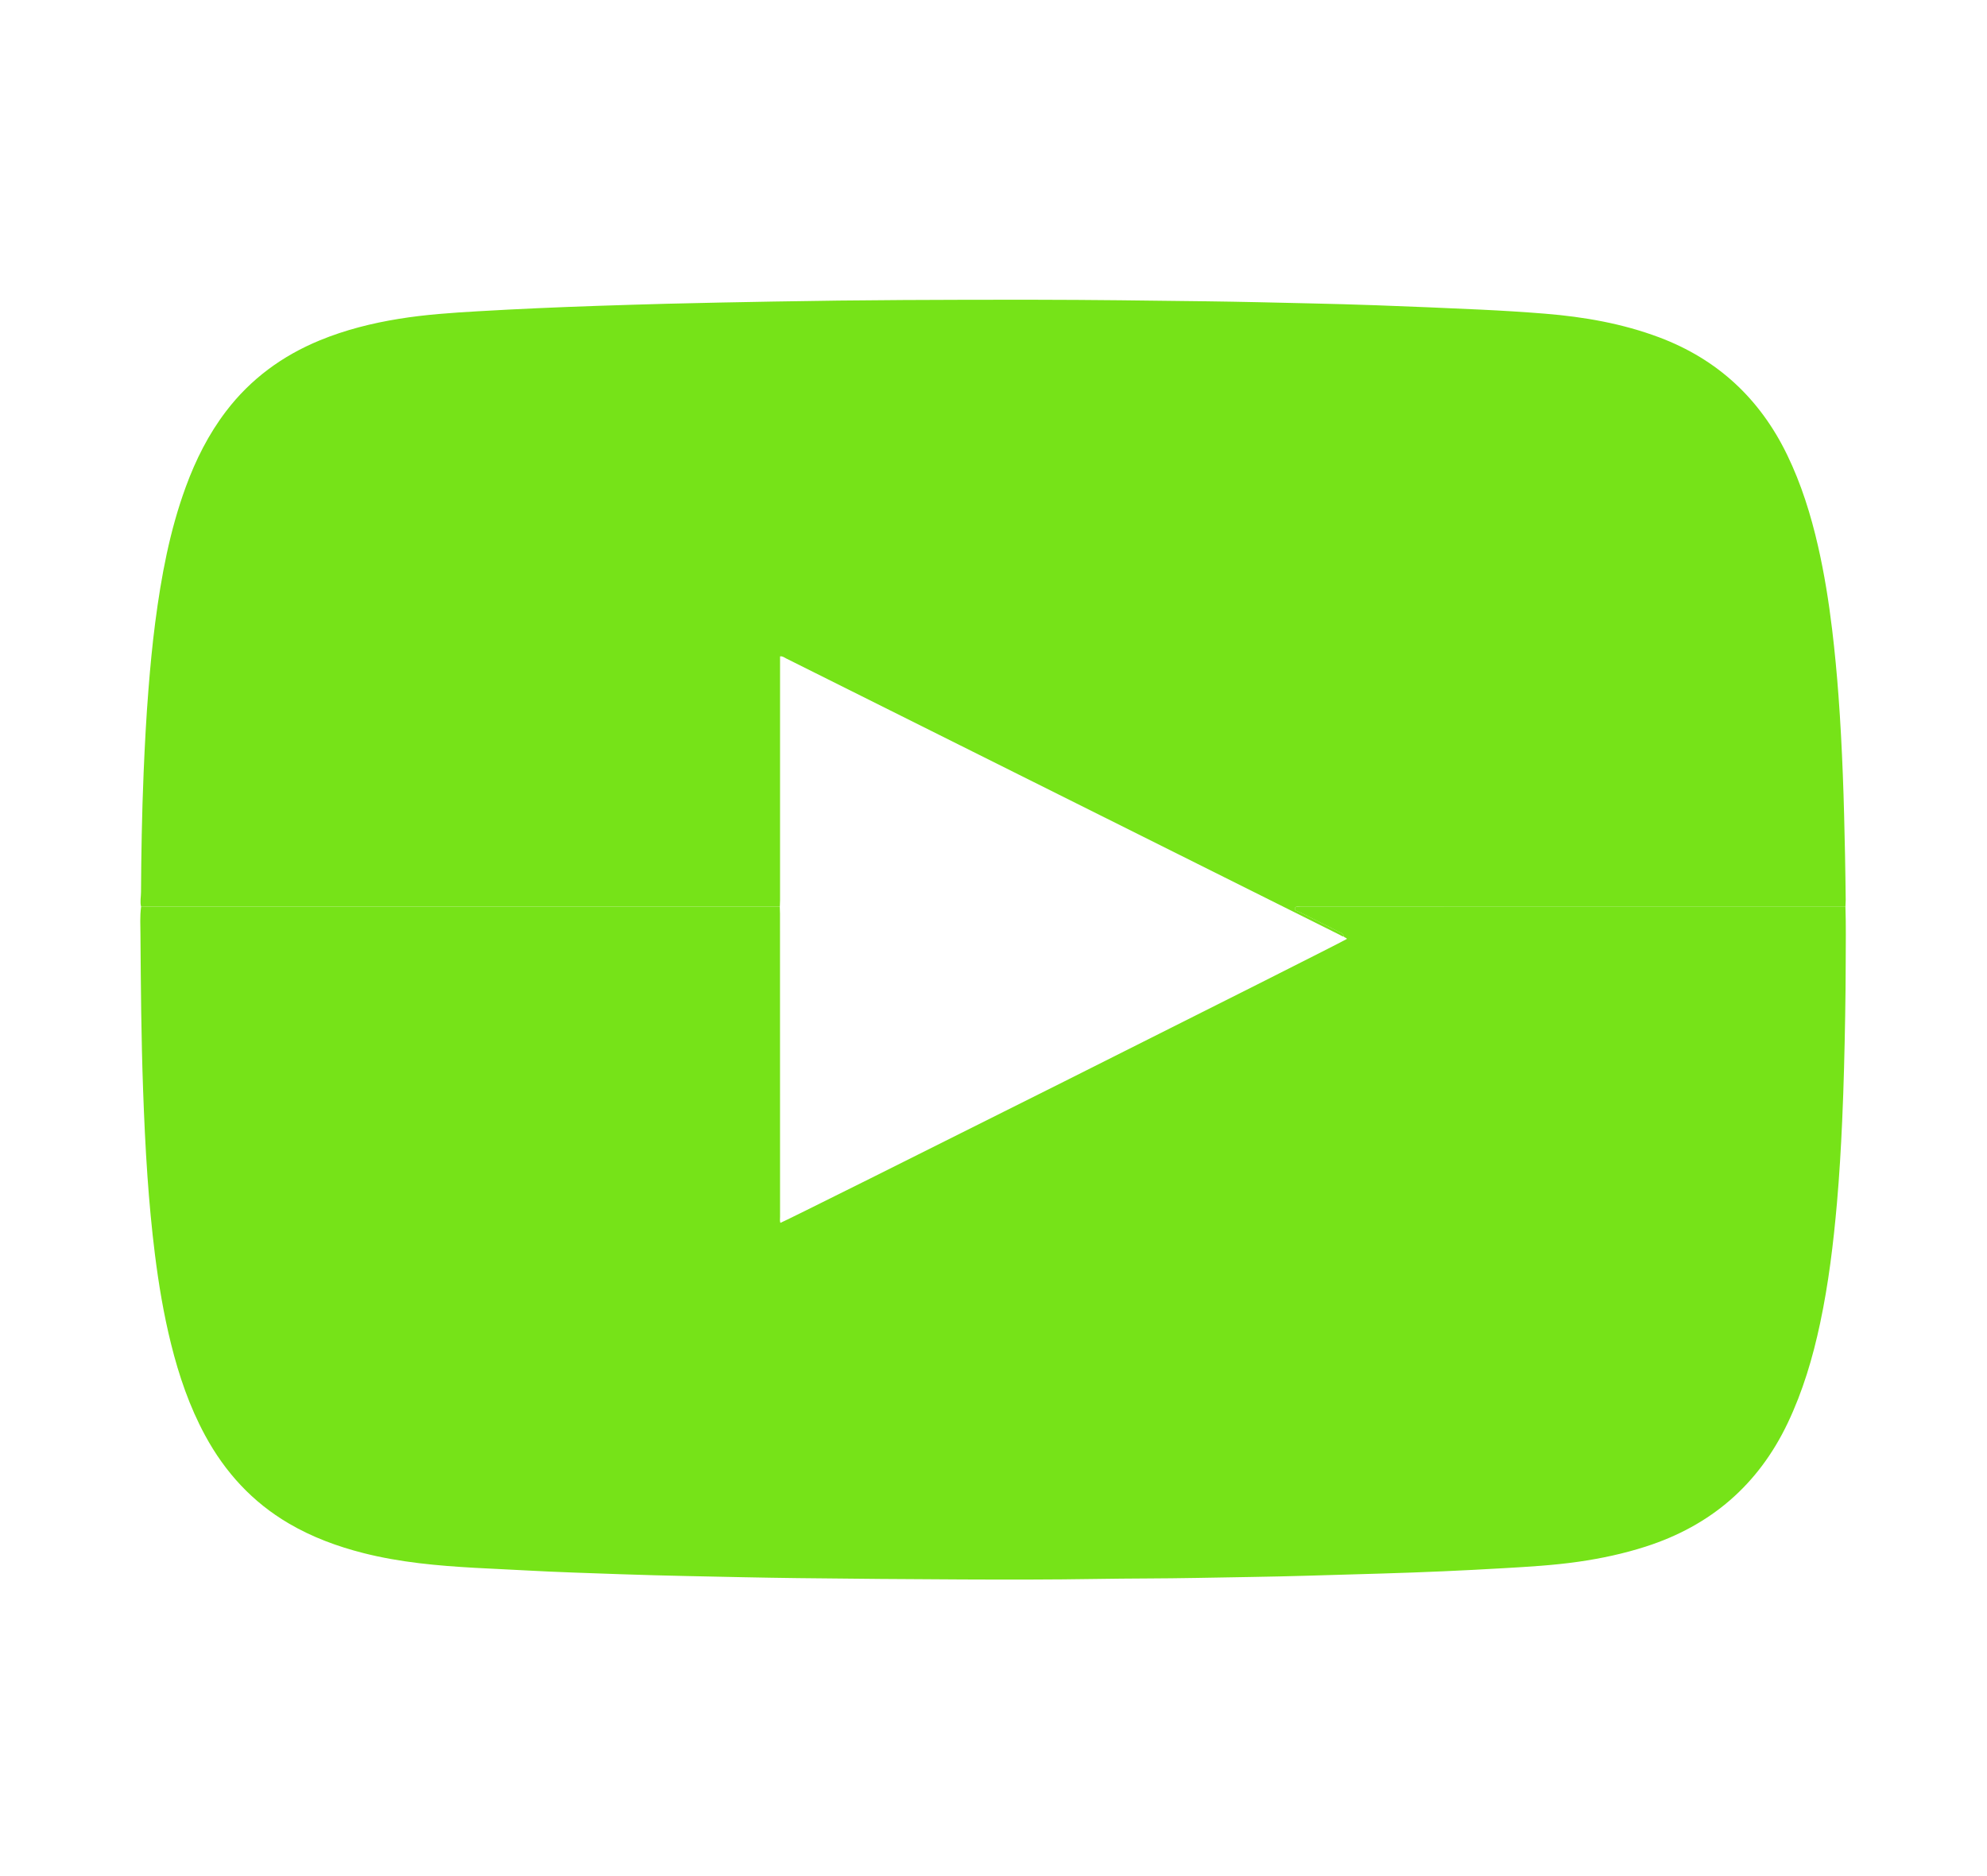 <?xml version="1.0" encoding="utf-8"?>
<!-- Generator: Adobe Illustrator 28.0.0, SVG Export Plug-In . SVG Version: 6.00 Build 0)  -->
<svg version="1.1" id="Capa_1" xmlns="http://www.w3.org/2000/svg" xmlns:xlink="http://www.w3.org/1999/xlink" x="0px" y="0px"
	 viewBox="0 0 715.12 675" style="enable-background:new 0 0 715.12 675;" xml:space="preserve">
<style type="text/css">
	.st0{fill:#76E318;}
</style>
<g>
	<path class="st0" d="M664.17,326.3c0.23,6.63,0.11,13.26,0.1,19.88c-0.01,6.44-0.08,12.88-0.19,19.31
		c-0.22,12.62-0.51,25.23-1.08,37.84c-0.44,9.87-1.02,19.73-1.88,29.57c-1.28,14.53-3.02,29.01-6.07,43.3
		c-2.63,12.37-6.2,24.43-11.66,35.89c-10.59,22.24-27.71,36.93-51.09,44.44c-7.9,2.54-15.98,4.27-24.19,5.45
		c-8.9,1.28-17.86,1.8-26.83,2.32c-14.63,0.86-29.27,1.5-43.92,1.93c-8.92,0.26-17.83,0.51-26.75,0.78
		c-13.31,0.4-26.63,0.54-39.94,0.8c-12.04,0.23-24.09,0.17-36.13,0.37c-16.06,0.26-32.12,0.25-48.18,0.18
		c-19.75-0.08-39.51-0.25-59.26-0.48c-13.32-0.16-26.63-0.47-39.94-0.75c-7.9-0.17-15.8-0.37-23.69-0.65
		c-11.46-0.41-22.92-0.74-34.38-1.38c-6.04-0.34-12.09-0.58-18.13-0.92c-13.49-0.76-26.93-1.95-40.09-5.29
		c-9.43-2.39-18.48-5.73-26.9-10.66C90.86,540.56,81,529.8,73.8,516.5c-5.62-10.38-9.39-21.44-12.23-32.85
		c-2.65-10.64-4.46-21.44-5.82-32.31c-1.17-9.36-2.03-18.74-2.69-28.15c-0.72-10.3-1.19-20.61-1.56-30.93
		c-0.67-18.6-0.82-37.21-0.95-55.82c-0.02-3.37-0.22-6.75,0.22-10.11c0.51-0.01,1.02-0.02,1.53-0.02c76.12,0,152.24,0,228.35,0
		c0.02,0.83,0.07,1.65,0.07,2.48c0.01,36.34,0.01,72.68,0.02,109.01c0,0.75-0.13,1.51,0.11,2.25
		c1.77-0.46,202.84-101.24,203.9-102.19c-0.18-0.48-0.79-0.39-1.03-0.79c-0.25-1.18-1.31-1.47-2.18-1.91
		c-4.6-2.33-9.23-4.61-13.82-6.94c-0.64-0.32-1.82-0.45-1.7-1.24c0.17-1.09,1.35-0.65,2.1-0.65
		C533.48,326.29,598.83,326.3,664.17,326.3z"/>
	<path class="st0" d="M664.17,326.3c-65.35,0-130.69-0.01-196.04,0.01c-0.75,0-1.94-0.44-2.1,0.65c-0.12,0.79,1.06,0.92,1.7,1.24
		c4.6,2.33,9.22,4.61,13.82,6.94c0.87,0.44,1.93,0.73,2.18,1.91c-0.66-0.07-1.18-0.46-1.74-0.74c-8.83-4.4-17.67-8.81-26.5-13.22
		c-36.69-18.32-73.37-36.63-110.06-54.95c-20.85-10.41-41.69-20.83-62.55-31.23c-0.65-0.32-1.25-0.87-2.14-0.71
		c0,0.82,0,1.58,0,2.34c0,28.49,0,56.97,0,85.46c0,0.76-0.05,1.52-0.08,2.29c-76.12,0-152.24,0-228.35,0
		c-0.51,0-1.02,0.02-1.53,0.02c-0.44-1.77-0.04-3.55-0.03-5.32c0.05-6.88,0.11-13.77,0.26-20.65c0.16-7.45,0.36-14.91,0.68-22.35
		c0.42-9.93,0.94-19.85,1.73-29.76c0.64-8.07,1.39-16.12,2.43-24.14c2.17-16.64,5.21-33.08,11.02-48.9
		c3.57-9.74,8.18-18.94,14.5-27.22c8.88-11.64,20.26-19.96,33.75-25.51c9.17-3.77,18.72-6.16,28.5-7.74
		c9.44-1.53,18.97-2.17,28.51-2.72c14.37-0.84,28.75-1.46,43.14-1.95c8.28-0.28,16.55-0.52,24.83-0.75
		c12.74-0.34,25.48-0.55,38.22-0.79c31.22-0.58,62.44-0.67,93.66-0.65c20.77,0.02,41.54,0.3,62.31,0.56
		c12.42,0.16,24.84,0.46,37.26,0.75c7.96,0.18,15.92,0.39,23.88,0.68c12.48,0.47,24.95,0.96,37.42,1.56
		c7.76,0.37,15.52,0.84,23.26,1.47c14.01,1.14,27.77,3.54,41,8.5c21.06,7.91,36.32,22.13,46.1,42.33
		c5.08,10.49,8.52,21.53,11.11,32.86c2.25,9.88,3.85,19.87,5.06,29.93c0.96,7.97,1.71,15.96,2.3,23.96
		c0.7,9.41,1.18,18.82,1.55,28.24c0.39,9.68,0.59,19.36,0.8,29.04c0.11,5.35,0.17,10.7,0.24,16.05
		C664.26,324.65,664.2,325.47,664.17,326.3z"/>
</g>
</svg>

